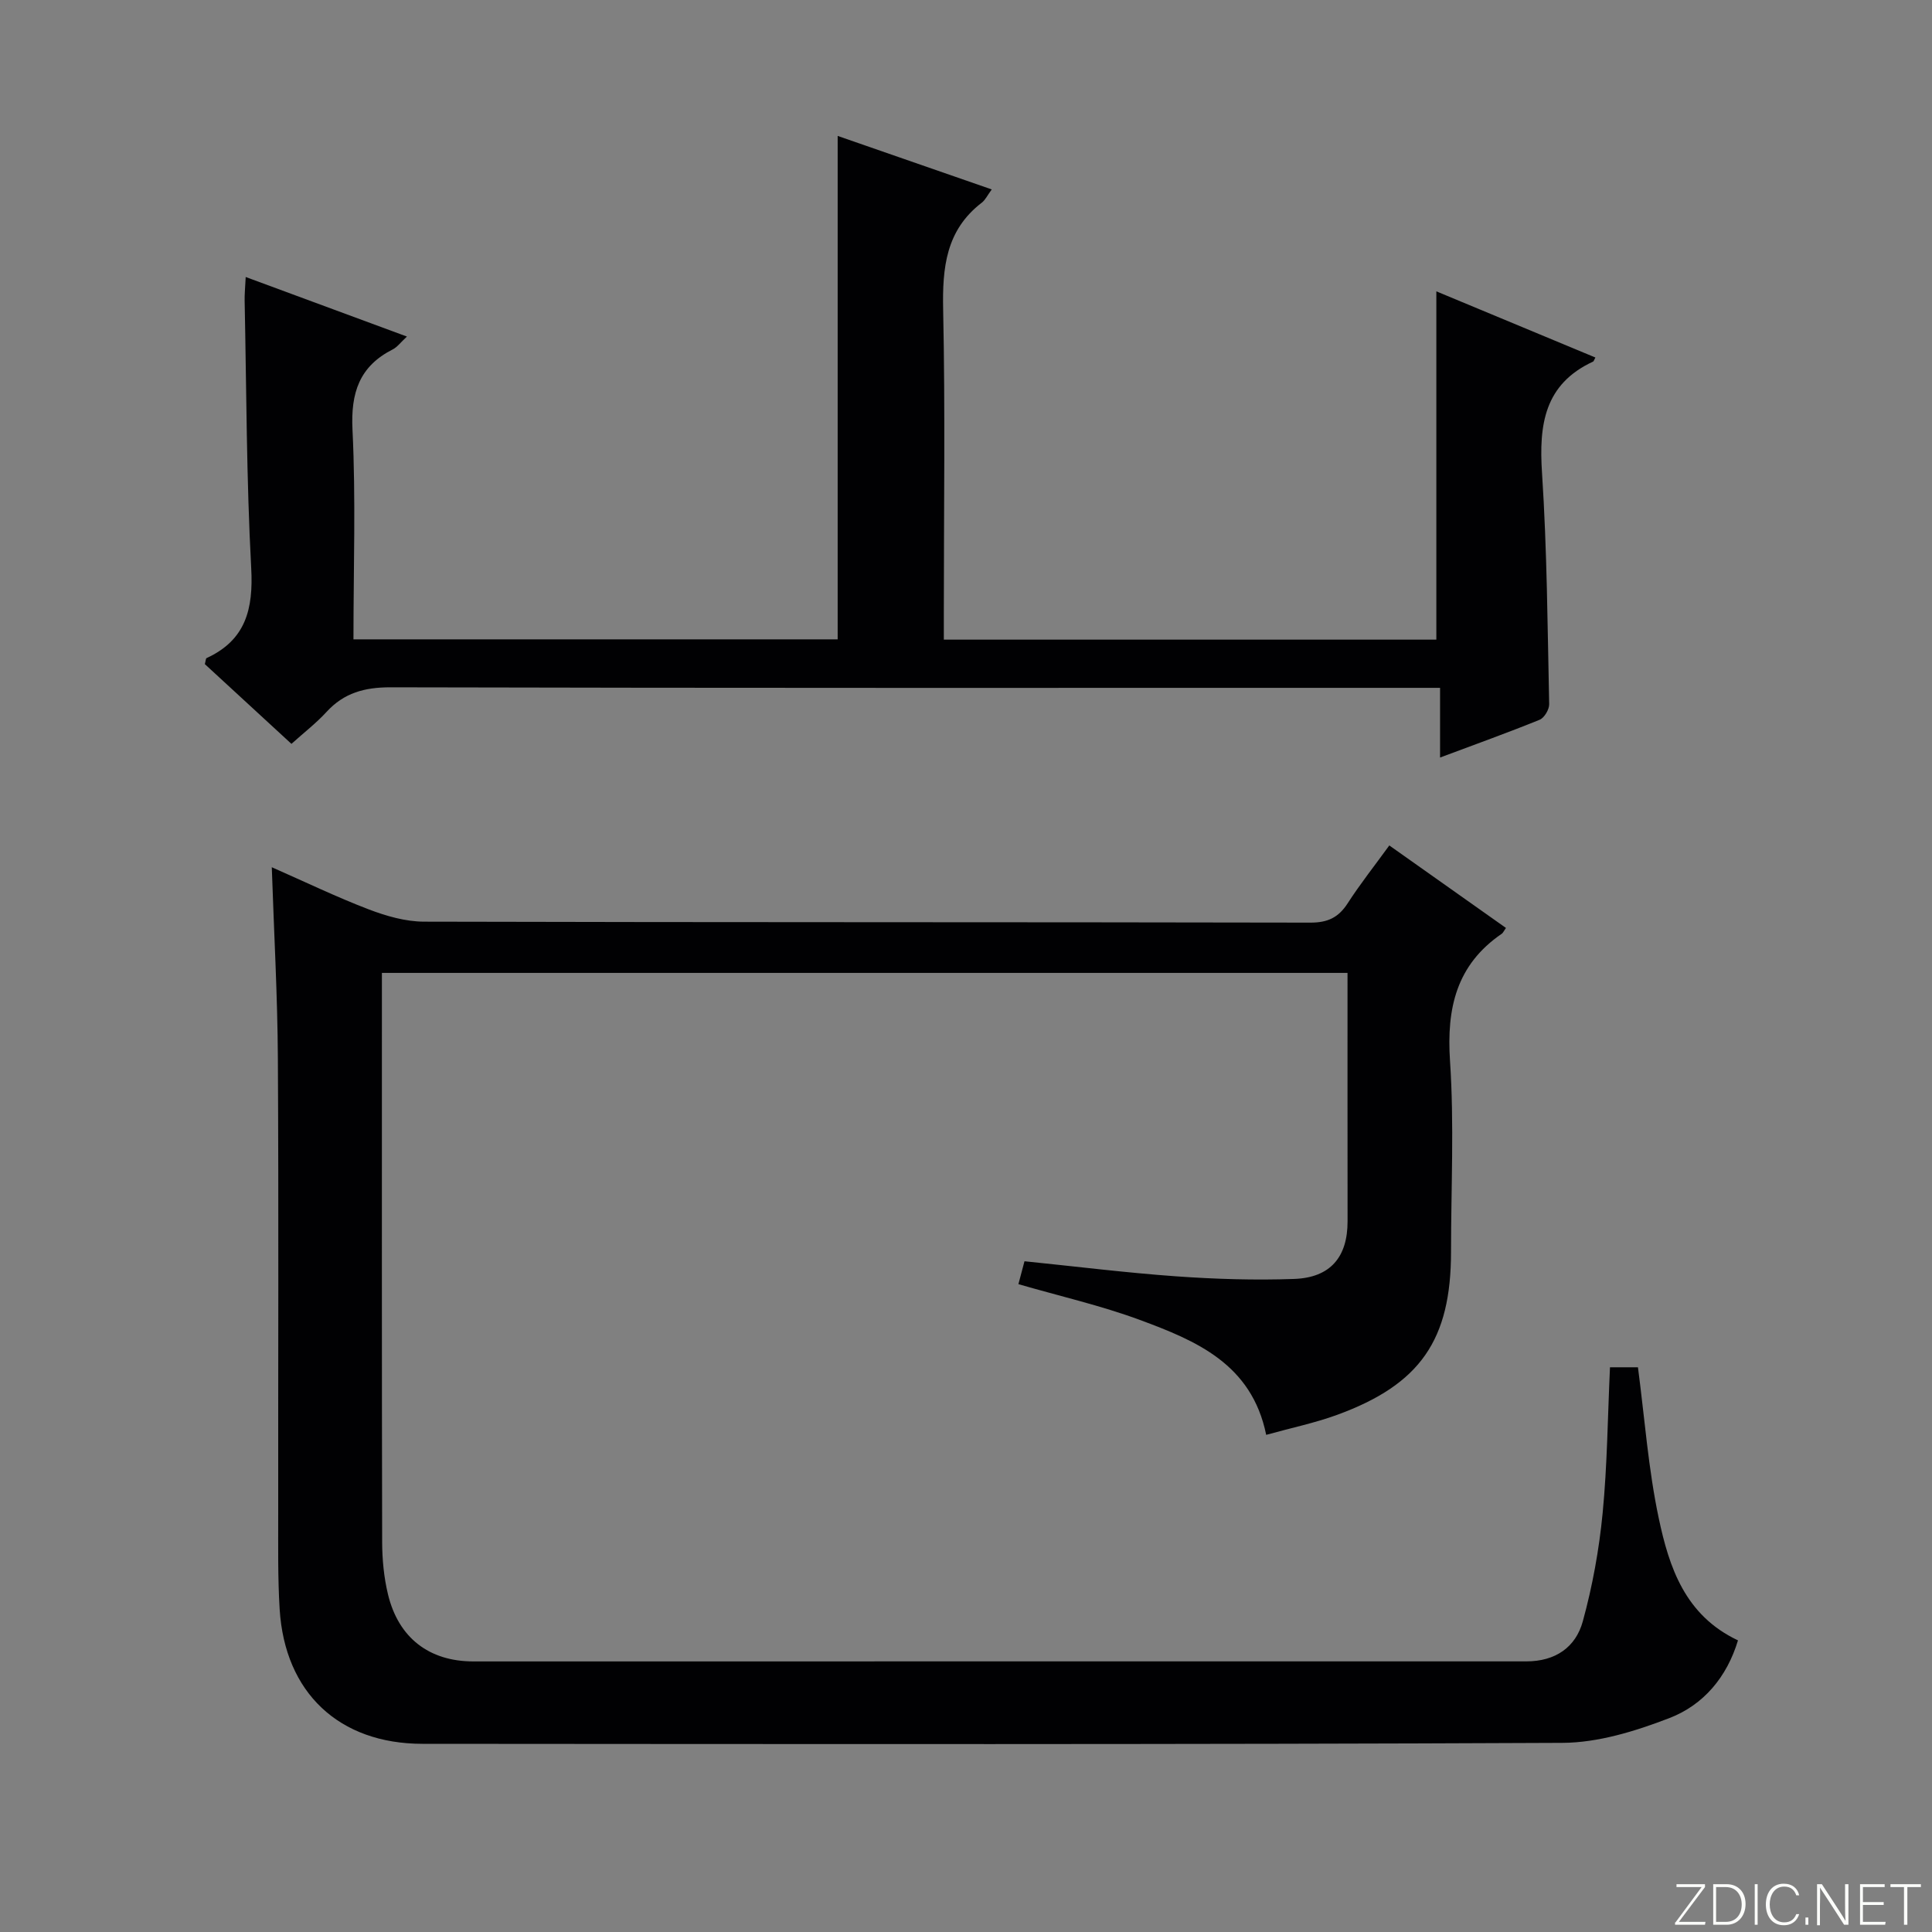 <svg enable-background="new 0 0 400 400" viewBox="0 0 400 400" xmlns="http://www.w3.org/2000/svg"><rect x="0" y="0" width="400" height="400" fill="#808080" stroke="none"/><g fill="#fbfcfa"><path d="m346.9 398 5.4-7.3h-5.2v-.6h5.9v.6l-5.4 7.2h5.5l-.1.6h-6.2v-.5z"/><path d="m354.7 390.1h2.8c2.3 0 3.9 1.6 3.9 4.1s-1.6 4.3-3.9 4.3h-2.8zm.6 7.8h2c2.2 0 3.3-1.6 3.3-3.6 0-1.8-1-3.6-3.3-3.6h-2z"/><path d="m363.9 390.1v8.4h-.6v-8.4z"/><path d="m372.5 396.3c-.4 1.3-1.4 2.3-3.2 2.3-2.4 0-3.7-1.9-3.7-4.3 0-2.3 1.2-4.3 3.7-4.3 1.8 0 2.9 1 3.2 2.4h-.6c-.4-1.1-1.1-1.8-2.5-1.8-2.1 0-3 1.9-3 3.7s.9 3.7 3 3.7c1.4 0 2.1-.7 2.5-1.7z"/><path d="m373.8 398.5v-1.5h.6v1.5z"/><path d="m376.2 398.5v-8.4h1c1.3 2 4.4 6.7 4.9 7.6-.1-1.2-.1-2.4-.1-3.8v-3.8h.7v8.4h-.9c-1.2-1.9-4.4-6.8-5-7.7.1 1.1 0 2.3 0 3.9v3.9h-.6z"/><path d="m390 394.4h-4.3v3.5h4.7l-.1.6h-5.2v-8.4h5.1v.6h-4.5v3.1h4.3v.7z"/><path d="m394.2 390.7h-2.8v-.6h6.3v.6h-2.8v7.8h-.7z"/></g><path d="m333.33 283.08h5.79c1.4 10.63 2.15 21.1 4.31 31.27 2.14 10.11 5.42 20.1 16.4 25.27-2.29 7.61-7.15 13.39-14.25 16.11-7.02 2.7-14.71 5.08-22.11 5.11-78.66.36-157.33.25-236 .2-17.28-.01-28.5-10.58-29.57-27.86-.4-6.48-.29-12.99-.3-19.49-.03-31.5.11-63-.07-94.5-.07-12.95-.8-25.89-1.26-39.64 6.88 3.03 13.37 6.16 20.08 8.73 3.62 1.38 7.61 2.53 11.43 2.54 61.17.16 122.33.07 183.5.2 3.59.01 5.83-1.04 7.74-4 2.6-4.03 5.59-7.8 8.62-11.98 8.21 5.81 16.18 11.44 24.15 17.08-.47.67-.61 1.03-.86 1.2-9.4 6.43-11.45 15.4-10.72 26.34.88 13.11.21 26.32.21 39.49 0 18.25-6.34 27.48-23.58 33.78-4.63 1.69-9.51 2.7-14.69 4.14-2.99-14.7-14.55-19.5-26.17-23.8-8.04-2.97-16.47-4.89-25.13-7.4.43-1.6.83-3.13 1.26-4.74 10.65 1.08 21.01 2.38 31.41 3.12 8.13.58 16.32.83 24.45.54 7.52-.28 11.04-4.58 11.03-11.94-.02-17-.01-33.99-.01-51.42-66.59 0-132.95 0-199.92 0v5.3c0 37.5-.03 75 .05 112.5.01 3.63.36 7.35 1.21 10.87 2.16 8.96 8.48 13.88 17.68 13.88 72.67.02 145.33-.04 218-.01 6.03 0 10.22-2.93 11.69-8.28 2.01-7.31 3.38-14.88 4.11-22.43.96-9.9 1.04-19.88 1.52-30.18z" fill="#010103"/><path d="m60.34 154.01c-6.13-5.65-12.1-11.14-17.93-16.51.19-.69.18-1.16.36-1.25 8.11-3.73 9.7-10.14 9.24-18.62-.99-18.43-.98-36.92-1.36-55.39-.03-1.31.11-2.62.22-4.89 11.22 4.14 21.96 8.11 33.38 12.33-1.32 1.22-2 2.18-2.92 2.65-6.93 3.51-8.73 8.98-8.35 16.65.7 14.28.2 28.63.2 43.39h100.25c0-34.68 0-69.26 0-104.23 10.42 3.62 20.99 7.29 31.9 11.08-.88 1.19-1.32 2.17-2.06 2.74-7.45 5.71-8.18 13.48-8 22.19.44 20.82.14 41.65.14 62.48v5.8h101.97c0-23.72 0-47.57 0-72.11 11.02 4.58 21.95 9.13 32.93 13.7-.3.56-.35.78-.47.84-10.12 4.68-11.24 13.09-10.58 23.07 1.04 15.92 1.14 31.91 1.48 47.87.02 1.09-1.01 2.83-1.98 3.22-6.59 2.68-13.3 5.08-20.61 7.82 0-4.94 0-9.31 0-14.43-2.63 0-4.73 0-6.84 0-70.15 0-140.29.06-210.44-.11-5.38-.01-9.65 1.14-13.28 5.11-2.12 2.31-4.64 4.25-7.25 6.6z" fill="#010103"/></svg>